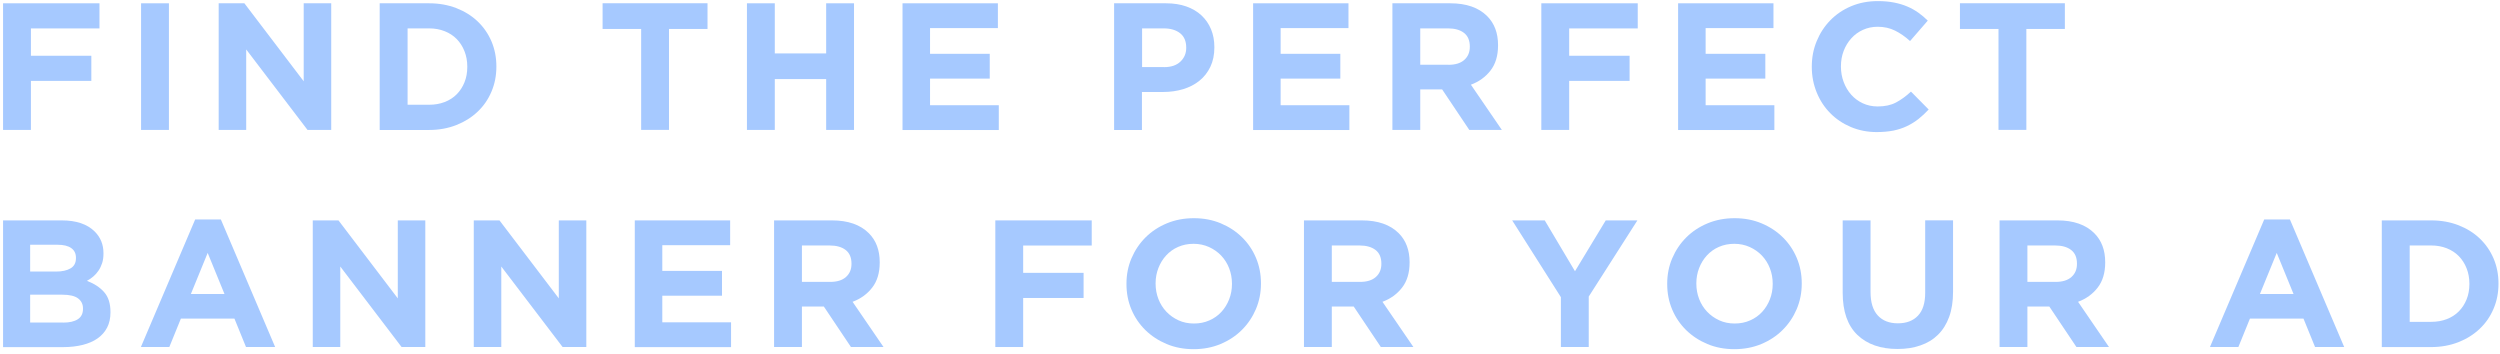 <svg xmlns="http://www.w3.org/2000/svg" width="417" height="59" viewBox="0 0 417 59" fill="none"><path d="M0.511 0.549H16.592V4.742H5.157V9.3H15.234V13.493H5.157V21.672H0.511V0.549Z" fill="#A6C9FF"></path><path d="M23.531 0.549H28.177V21.672H23.531V0.549Z" fill="#A6C9FF"></path><path d="M36.476 0.549H40.764L50.658 13.557V0.549H55.248V21.672H51.294L41.066 8.244V21.672H36.476V0.549Z" fill="#A6C9FF"></path><path d="M63.332 0.549H71.567C73.219 0.549 74.728 0.819 76.109 1.351C77.483 1.883 78.674 2.622 79.667 3.567C80.66 4.512 81.43 5.624 81.978 6.902C82.518 8.181 82.796 9.562 82.796 11.055V11.119C82.796 12.612 82.526 13.993 81.978 15.28C81.438 16.566 80.668 17.686 79.667 18.631C78.674 19.576 77.483 20.322 76.109 20.862C74.728 21.402 73.219 21.68 71.567 21.68H63.332V0.549ZM71.575 17.472C72.52 17.472 73.386 17.321 74.172 17.019C74.958 16.717 75.625 16.288 76.181 15.725C76.737 15.161 77.165 14.502 77.475 13.731C77.785 12.969 77.944 12.111 77.944 11.166V11.103C77.944 10.174 77.785 9.324 77.475 8.538C77.165 7.752 76.729 7.077 76.181 6.513C75.625 5.949 74.958 5.512 74.172 5.203C73.386 4.893 72.52 4.734 71.575 4.734H67.986V17.472H71.575Z" fill="#A6C9FF"></path><path d="M106.937 4.83H100.512V0.542H118.014V4.83H111.59V21.665H106.945V4.83H106.937Z" fill="#A6C9FF"></path><path d="M124.59 0.549H129.235V8.911H137.804V0.549H142.449V21.672H137.804V13.191H129.235V21.672H124.59V0.549Z" fill="#A6C9FF"></path><path d="M150.541 0.549H166.447V4.687H155.131V8.975H165.089V13.112H155.131V17.551H166.598V21.688H150.541V0.549Z" fill="#A6C9FF"></path><path d="M185.848 0.549H194.48C195.75 0.549 196.878 0.724 197.87 1.073C198.863 1.423 199.713 1.923 200.404 2.566C201.094 3.21 201.626 3.98 202 4.877C202.373 5.774 202.556 6.767 202.556 7.847V7.911C202.556 9.141 202.333 10.213 201.889 11.143C201.444 12.072 200.84 12.842 200.062 13.469C199.284 14.097 198.379 14.557 197.346 14.875C196.306 15.185 195.202 15.343 194.011 15.343H190.477V21.68H185.832V0.549H185.848ZM194.178 11.198C195.345 11.198 196.25 10.889 196.894 10.277C197.537 9.666 197.862 8.903 197.862 7.998V7.934C197.862 6.886 197.529 6.092 196.854 5.552C196.179 5.012 195.258 4.734 194.09 4.734H190.501V11.19H194.178V11.198Z" fill="#A6C9FF"></path><path d="M209.019 0.549H224.925V4.687H213.609V8.975H223.567V13.112H213.609V17.551H225.076V21.688H209.019V0.549Z" fill="#A6C9FF"></path><path d="M232.253 0.549H241.909C244.585 0.549 246.634 1.264 248.063 2.693C249.27 3.9 249.874 5.512 249.874 7.522V7.585C249.874 9.292 249.453 10.69 248.619 11.762C247.785 12.842 246.689 13.628 245.347 14.129L250.509 21.672H245.077L240.551 14.915H240.488H236.898V21.672H232.253V0.549ZM241.607 10.809C242.751 10.809 243.632 10.539 244.244 9.991C244.855 9.451 245.165 8.721 245.165 7.815V7.752C245.165 6.743 244.839 5.989 244.196 5.489C243.553 4.988 242.655 4.734 241.512 4.734H236.898V10.801H241.607V10.809Z" fill="#A6C9FF"></path><path d="M257.093 0.549H273.174V4.742H261.739V9.3H271.816V13.493H261.739V21.672H257.093V0.549Z" fill="#A6C9FF"></path><path d="M279.908 0.549H295.814V4.687H284.498V8.975H294.456V13.112H284.498V17.551H295.965V21.688H279.908V0.549Z" fill="#A6C9FF"></path><path d="M313.04 22.03C311.491 22.03 310.054 21.744 308.728 21.188C307.401 20.624 306.25 19.854 305.289 18.877C304.32 17.901 303.566 16.749 303.026 15.423C302.486 14.097 302.208 12.675 302.208 11.166V11.103C302.208 9.594 302.478 8.181 303.026 6.862C303.566 5.544 304.32 4.385 305.289 3.392C306.258 2.4 307.409 1.613 308.759 1.042C310.109 0.47 311.594 0.184 313.222 0.184C314.207 0.184 315.112 0.263 315.922 0.422C316.74 0.581 317.479 0.803 318.138 1.089C318.805 1.367 319.416 1.717 319.98 2.114C320.544 2.519 321.068 2.955 321.552 3.44L318.598 6.847C317.772 6.1 316.931 5.52 316.081 5.1C315.223 4.679 314.262 4.464 313.198 4.464C312.309 4.464 311.491 4.639 310.737 4.98C309.982 5.322 309.331 5.798 308.791 6.402C308.251 7.005 307.822 7.704 307.521 8.498C307.219 9.292 307.068 10.142 307.068 11.047V11.111C307.068 12.016 307.219 12.874 307.521 13.676C307.822 14.478 308.243 15.185 308.775 15.788C309.307 16.392 309.951 16.868 310.705 17.226C311.459 17.575 312.293 17.758 313.198 17.758C314.405 17.758 315.43 17.535 316.264 17.09C317.097 16.646 317.931 16.042 318.749 15.28L321.703 18.266C321.163 18.846 320.599 19.37 320.012 19.838C319.424 20.299 318.789 20.696 318.098 21.029C317.407 21.363 316.645 21.609 315.819 21.784C314.993 21.942 314.064 22.03 313.04 22.03Z" fill="#A6C9FF"></path><path d="M333.342 4.83H326.918V0.542H344.42V4.83H337.996V21.665H333.35V4.83H333.342Z" fill="#A6C9FF"></path><path d="M0.511 36.761H10.303C12.733 36.761 14.567 37.388 15.814 38.635C16.775 39.603 17.259 40.794 17.259 42.224V42.287C17.259 42.891 17.188 43.423 17.037 43.884C16.886 44.344 16.687 44.765 16.433 45.138C16.187 45.511 15.893 45.837 15.56 46.123C15.226 46.409 14.877 46.647 14.496 46.846C15.719 47.306 16.679 47.934 17.378 48.736C18.077 49.53 18.426 50.633 18.426 52.039V52.102C18.426 53.071 18.244 53.913 17.87 54.636C17.497 55.358 16.965 55.962 16.274 56.446C15.584 56.931 14.75 57.288 13.773 57.534C12.796 57.772 11.716 57.9 10.533 57.9H0.511V36.761ZM9.318 45.297C10.342 45.297 11.16 45.122 11.764 44.765C12.367 44.416 12.669 43.844 12.669 43.058V42.994C12.669 42.287 12.407 41.755 11.883 41.382C11.359 41.009 10.604 40.826 9.62 40.826H5.03V45.289H9.318V45.297ZM10.557 53.81C11.581 53.81 12.383 53.627 12.971 53.254C13.551 52.881 13.844 52.301 13.844 51.515V51.451C13.844 50.745 13.574 50.189 13.027 49.776C12.486 49.363 11.605 49.156 10.398 49.156H5.03V53.802H10.557V53.81Z" fill="#A6C9FF"></path><path d="M32.553 36.61H36.841L45.894 57.884H41.034L39.104 53.143H30.171L28.241 57.884H23.5L32.553 36.61ZM37.444 49.037L34.641 42.184L31.838 49.037H37.444Z" fill="#A6C9FF"></path><path d="M52.169 36.761H56.457L66.351 49.768V36.761H70.941V57.884H66.986L56.758 44.455V57.884H52.169V36.761Z" fill="#A6C9FF"></path><path d="M79.025 36.761H83.313L93.208 49.768V36.761H97.798V57.884H93.843L83.615 44.455V57.884H79.025V36.761Z" fill="#A6C9FF"></path><path d="M105.882 36.761H121.788V40.898H110.472V45.186H120.43V49.323H110.472V53.762H121.939V57.9H105.882V36.761Z" fill="#A6C9FF"></path><path d="M129.116 36.761H138.772C141.448 36.761 143.497 37.475 144.926 38.905C146.133 40.112 146.737 41.724 146.737 43.733V43.796C146.737 45.504 146.316 46.901 145.482 47.973C144.648 49.053 143.553 49.839 142.21 50.34L147.372 57.884H141.94L137.414 51.126H137.351H133.761V57.884H129.116V36.761ZM138.47 47.02C139.614 47.02 140.495 46.75 141.107 46.202C141.718 45.662 142.028 44.932 142.028 44.026V43.963C142.028 42.955 141.702 42.2 141.059 41.7C140.416 41.2 139.518 40.945 138.375 40.945H133.761V47.012H138.47V47.02Z" fill="#A6C9FF"></path><path d="M166.02 36.761H182.1V40.953H170.665V45.511H180.742V49.704H170.665V57.884H166.02V36.761Z" fill="#A6C9FF"></path><path d="M199.091 58.241C197.463 58.241 195.963 57.955 194.597 57.383C193.231 56.812 192.048 56.033 191.047 55.056C190.054 54.08 189.276 52.936 188.72 51.618C188.165 50.3 187.895 48.886 187.895 47.378V47.314C187.895 45.805 188.172 44.392 188.736 43.074C189.3 41.755 190.078 40.596 191.071 39.603C192.064 38.611 193.255 37.825 194.628 37.253C196.002 36.681 197.511 36.395 199.139 36.395C200.767 36.395 202.268 36.681 203.634 37.253C204.999 37.825 206.183 38.603 207.175 39.58C208.168 40.556 208.946 41.7 209.502 43.018C210.058 44.336 210.328 45.75 210.328 47.258V47.322C210.328 48.831 210.042 50.244 209.486 51.562C208.922 52.881 208.144 54.04 207.144 55.033C206.151 56.025 204.96 56.812 203.586 57.383C202.228 57.955 200.719 58.241 199.091 58.241ZM199.155 53.961C200.084 53.961 200.934 53.794 201.72 53.444C202.506 53.103 203.173 52.627 203.729 52.023C204.285 51.42 204.714 50.721 205.023 49.927C205.333 49.133 205.492 48.283 205.492 47.378V47.314C205.492 46.409 205.333 45.551 205.023 44.749C204.714 43.947 204.269 43.24 203.697 42.637C203.125 42.033 202.442 41.557 201.656 41.2C200.87 40.85 200.013 40.667 199.091 40.667C198.146 40.667 197.289 40.842 196.511 41.184C195.732 41.525 195.073 42.002 194.517 42.605C193.961 43.209 193.533 43.907 193.223 44.702C192.913 45.496 192.754 46.345 192.754 47.251V47.314C192.754 48.219 192.913 49.077 193.223 49.879C193.533 50.681 193.977 51.388 194.549 51.991C195.121 52.595 195.796 53.071 196.574 53.429C197.344 53.786 198.21 53.961 199.155 53.961Z" fill="#A6C9FF"></path><path d="M217.5 36.761H227.156C229.832 36.761 231.881 37.475 233.31 38.905C234.517 40.112 235.121 41.724 235.121 43.733V43.796C235.121 45.504 234.7 46.901 233.866 47.973C233.032 49.053 231.937 49.839 230.594 50.34L235.756 57.884H230.324L225.798 51.126H225.735H222.145V57.884H217.5V36.761ZM226.854 47.02C227.998 47.02 228.879 46.75 229.491 46.202C230.102 45.662 230.412 44.932 230.412 44.026V43.963C230.412 42.955 230.086 42.2 229.443 41.7C228.8 41.2 227.902 40.945 226.759 40.945H222.145V47.012H226.854V47.02Z" fill="#A6C9FF"></path><path d="M260.348 49.553L252.232 36.761H257.664L262.707 45.242L267.837 36.761H273.117L265.002 49.466V57.884H260.356V49.553H260.348Z" fill="#A6C9FF"></path><path d="M289.287 58.241C287.659 58.241 286.158 57.955 284.793 57.383C283.427 56.812 282.243 56.033 281.243 55.056C280.25 54.08 279.472 52.936 278.916 51.618C278.36 50.3 278.09 48.886 278.09 47.378V47.314C278.09 45.805 278.368 44.392 278.932 43.074C279.496 41.755 280.274 40.596 281.267 39.603C282.259 38.611 283.451 37.825 284.824 37.253C286.198 36.681 287.707 36.395 289.335 36.395C290.963 36.395 292.464 36.681 293.829 37.253C295.195 37.825 296.378 38.603 297.371 39.58C298.364 40.556 299.142 41.7 299.698 43.018C300.254 44.336 300.532 45.75 300.532 47.258V47.322C300.532 48.831 300.246 50.244 299.69 51.562C299.126 52.881 298.348 54.04 297.347 55.033C296.355 56.025 295.164 56.812 293.79 57.383C292.424 57.955 290.915 58.241 289.287 58.241ZM289.351 53.961C290.28 53.961 291.129 53.794 291.916 53.444C292.702 53.103 293.369 52.627 293.925 52.023C294.481 51.42 294.909 50.721 295.219 49.927C295.529 49.133 295.688 48.283 295.688 47.378V47.314C295.688 46.409 295.529 45.551 295.219 44.749C294.909 43.947 294.465 43.24 293.893 42.637C293.321 42.033 292.638 41.557 291.852 41.2C291.066 40.85 290.216 40.667 289.287 40.667C288.342 40.667 287.485 40.842 286.706 41.184C285.928 41.525 285.269 42.002 284.713 42.605C284.157 43.209 283.728 43.907 283.419 44.702C283.109 45.496 282.95 46.345 282.95 47.251V47.314C282.95 48.219 283.109 49.077 283.419 49.879C283.728 50.681 284.173 51.388 284.745 51.991C285.317 52.595 285.992 53.071 286.77 53.429C287.54 53.786 288.406 53.961 289.351 53.961Z" fill="#A6C9FF"></path><path d="M316.508 58.209C313.673 58.209 311.442 57.423 309.806 55.858C308.178 54.286 307.36 51.944 307.36 48.831V36.76H312.006V48.712C312.006 50.443 312.411 51.745 313.213 52.618C314.015 53.492 315.135 53.929 316.564 53.929C317.993 53.929 319.105 53.508 319.915 52.658C320.717 51.816 321.122 50.546 321.122 48.854V36.752H325.768V48.672C325.768 50.284 325.553 51.681 325.116 52.865C324.68 54.056 324.068 55.041 323.258 55.835C322.456 56.629 321.479 57.224 320.328 57.613C319.192 58.018 317.914 58.209 316.508 58.209Z" fill="#A6C9FF"></path><path d="M333.525 36.761H343.182C345.858 36.761 347.907 37.475 349.336 38.905C350.543 40.112 351.147 41.724 351.147 43.733V43.796C351.147 45.504 350.726 46.901 349.892 47.973C349.058 49.053 347.962 49.839 346.62 50.34L351.782 57.884H346.35L341.824 51.126H341.76H338.171V57.884H333.525V36.761ZM342.88 47.02C344.023 47.02 344.905 46.75 345.516 46.202C346.128 45.662 346.437 44.932 346.437 44.026V43.963C346.437 42.955 346.112 42.2 345.469 41.7C344.825 41.2 343.928 40.945 342.785 40.945H338.171V47.012H342.88V47.02Z" fill="#A6C9FF"></path><path d="M377.671 36.61H381.959L391.012 57.884H386.152L384.222 53.143H375.288L373.359 57.884H368.618L377.671 36.61ZM382.562 49.037L379.759 42.184L376.956 49.037H382.562Z" fill="#A6C9FF"></path><path d="M397.283 36.761H405.518C407.17 36.761 408.679 37.031 410.06 37.562C411.434 38.095 412.625 38.833 413.618 39.778C414.611 40.723 415.381 41.835 415.929 43.113C416.469 44.392 416.747 45.773 416.747 47.266V47.33C416.747 48.823 416.477 50.205 415.929 51.491C415.389 52.778 414.618 53.897 413.618 54.842C412.625 55.787 411.434 56.534 410.06 57.074C408.679 57.614 407.17 57.892 405.518 57.892H397.283V36.761ZM405.526 53.683C406.471 53.683 407.337 53.532 408.123 53.23C408.909 52.928 409.576 52.5 410.132 51.936C410.688 51.372 411.116 50.713 411.426 49.943C411.736 49.18 411.895 48.323 411.895 47.378V47.314C411.895 46.385 411.736 45.535 411.426 44.749C411.116 43.963 410.68 43.288 410.132 42.724C409.576 42.16 408.909 41.724 408.123 41.414C407.337 41.104 406.471 40.945 405.526 40.945H401.937V53.683H405.526Z" fill="#A6C9FF"></path></svg>